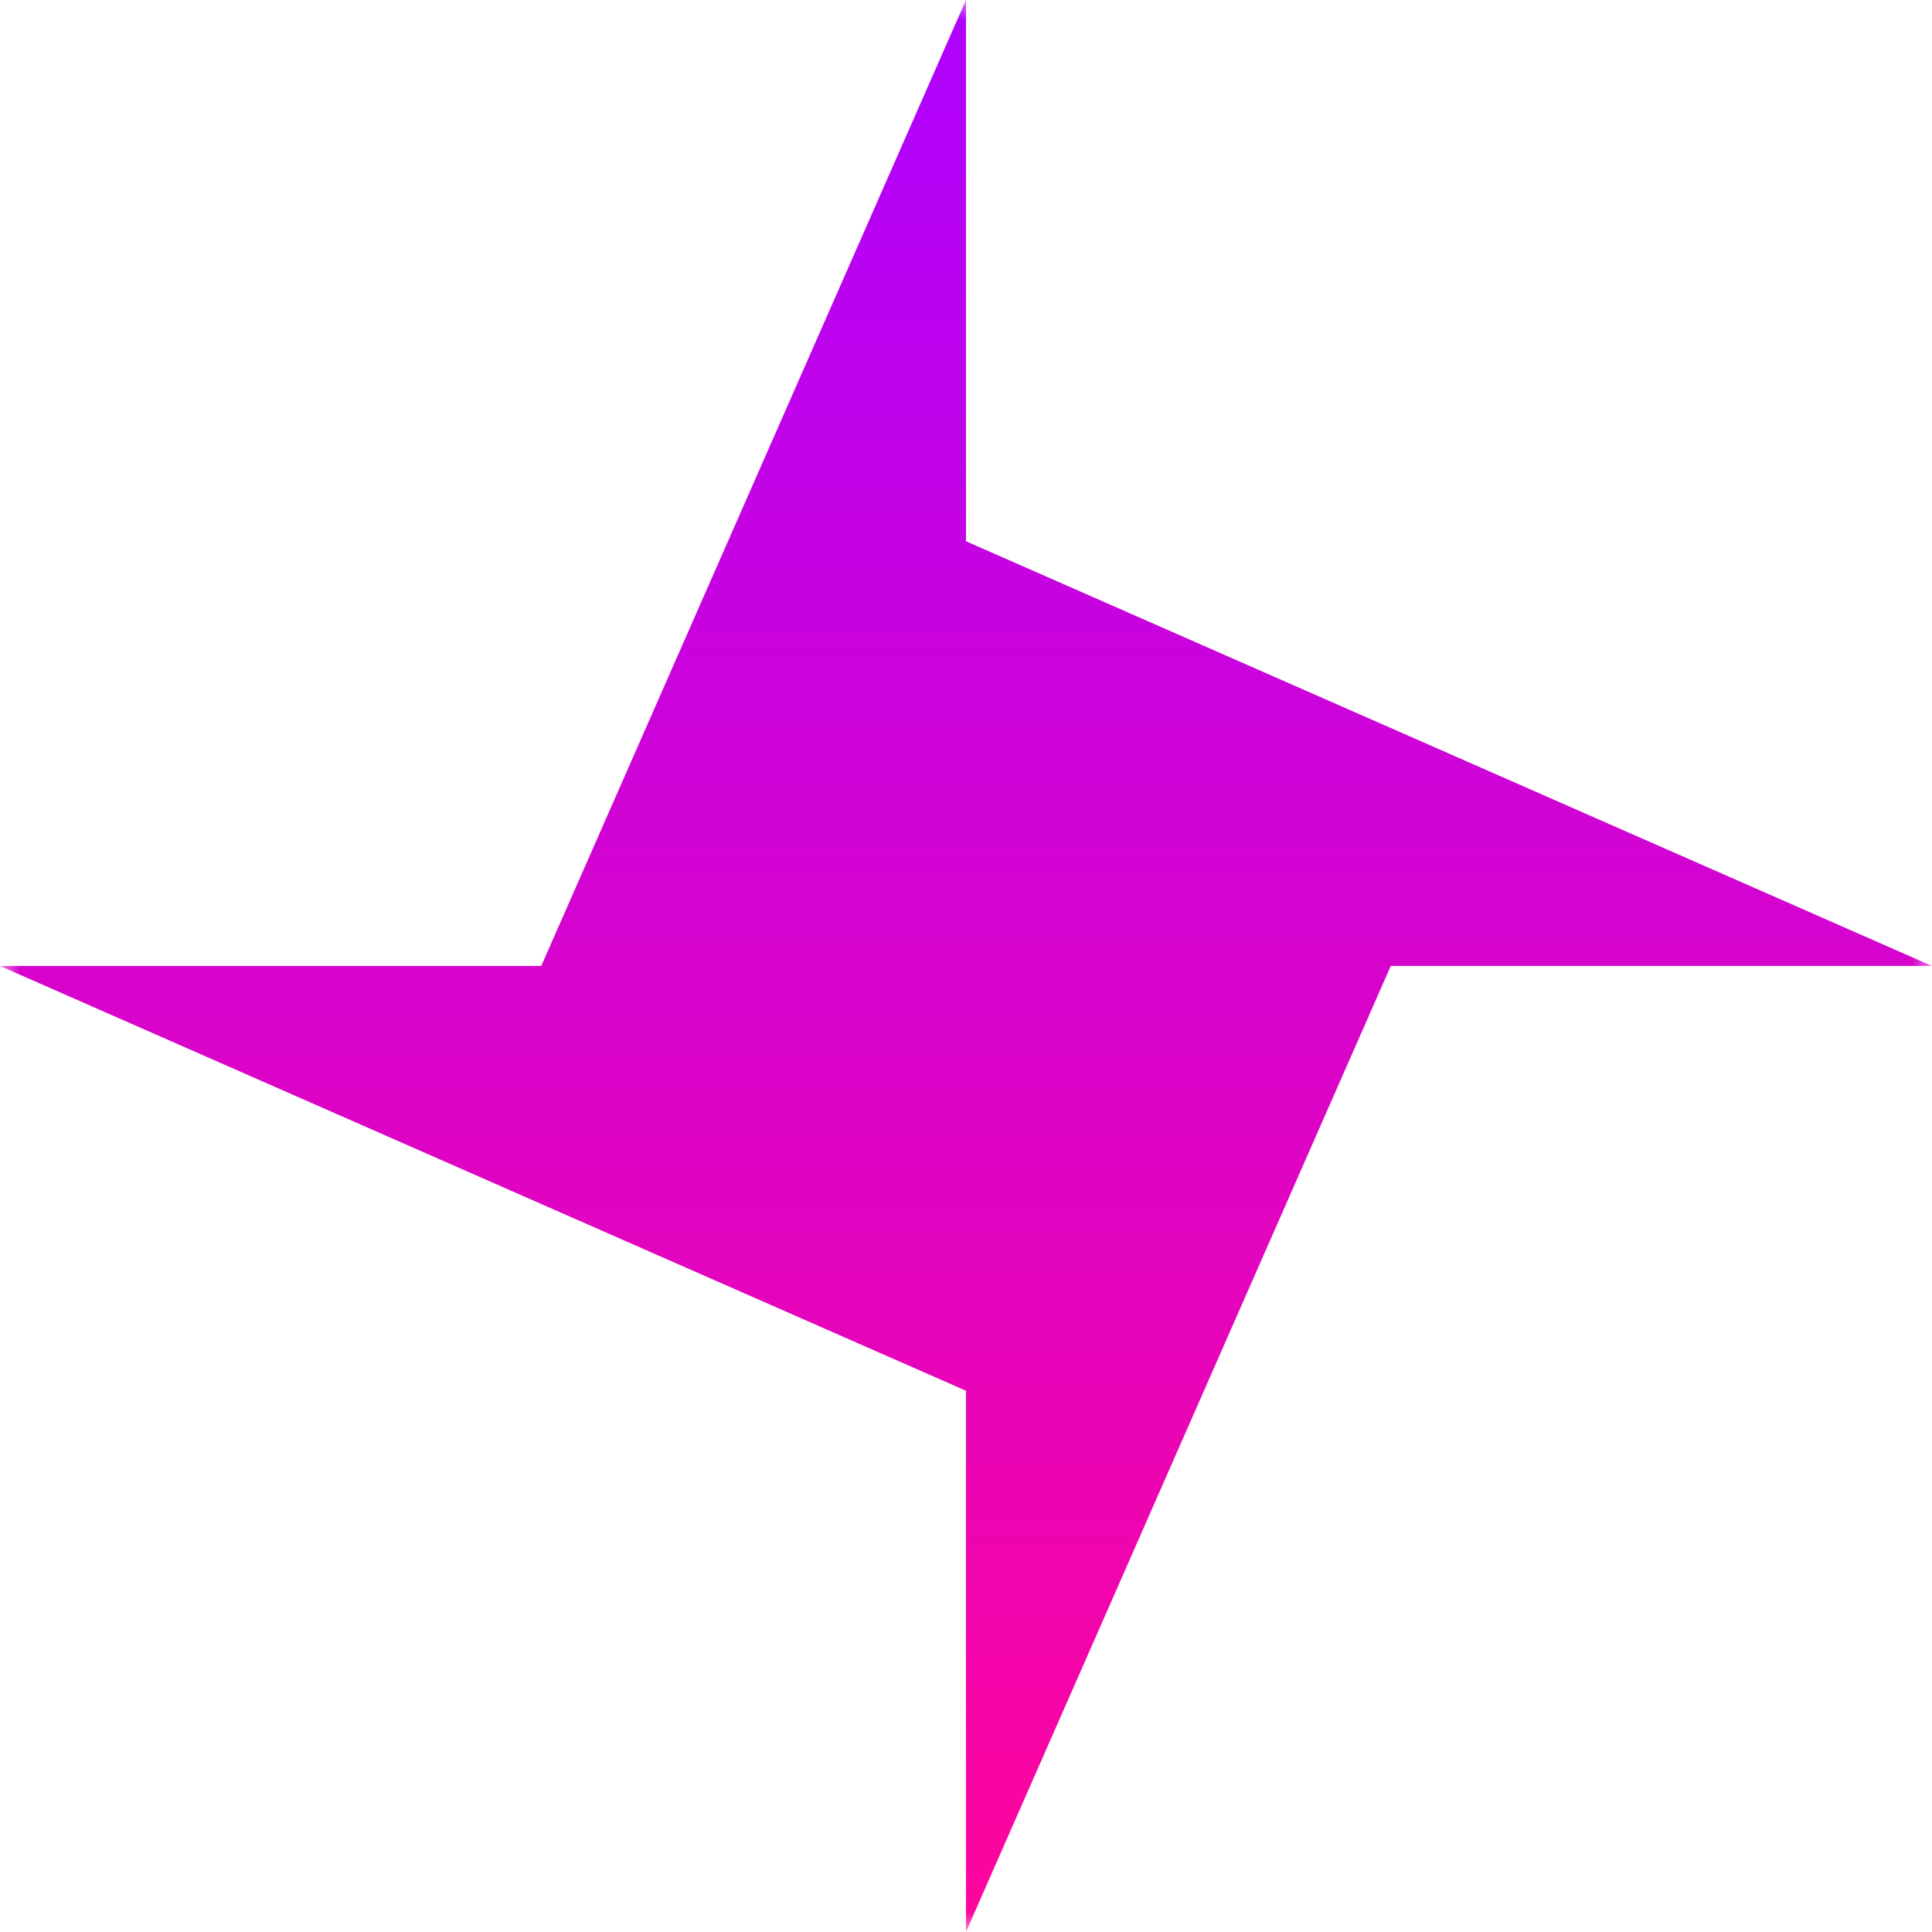 <svg width="48" height="48" viewBox="0 0 48 48" fill="none" xmlns="http://www.w3.org/2000/svg">
<g clip-path="url(#clip0_0_5)">
<mask id="mask0_0_5" style="mask-type:luminance" maskUnits="userSpaceOnUse" x="0" y="0" width="48" height="48">
<path d="M48 0H0V48H48V0Z" fill="white"/>
</mask>
<g mask="url(#mask0_0_5)">
<path d="M23.999 48V34.553L0 23.999H13.447L23.999 0V13.447L48 23.999H34.553L23.999 48Z" fill="url(#paint0_linear_0_5)"/>
</g>
</g>
<defs>
<linearGradient id="paint0_linear_0_5" x1="24" y1="0" x2="24" y2="48" gradientUnits="userSpaceOnUse">
<stop stop-color="#AE01FF"/>
<stop offset="1" stop-color="#FF059B"/>
</linearGradient>
<clipPath id="clip0_0_5">
<rect width="48" height="48" fill="white"/>
</clipPath>
</defs>
</svg>
